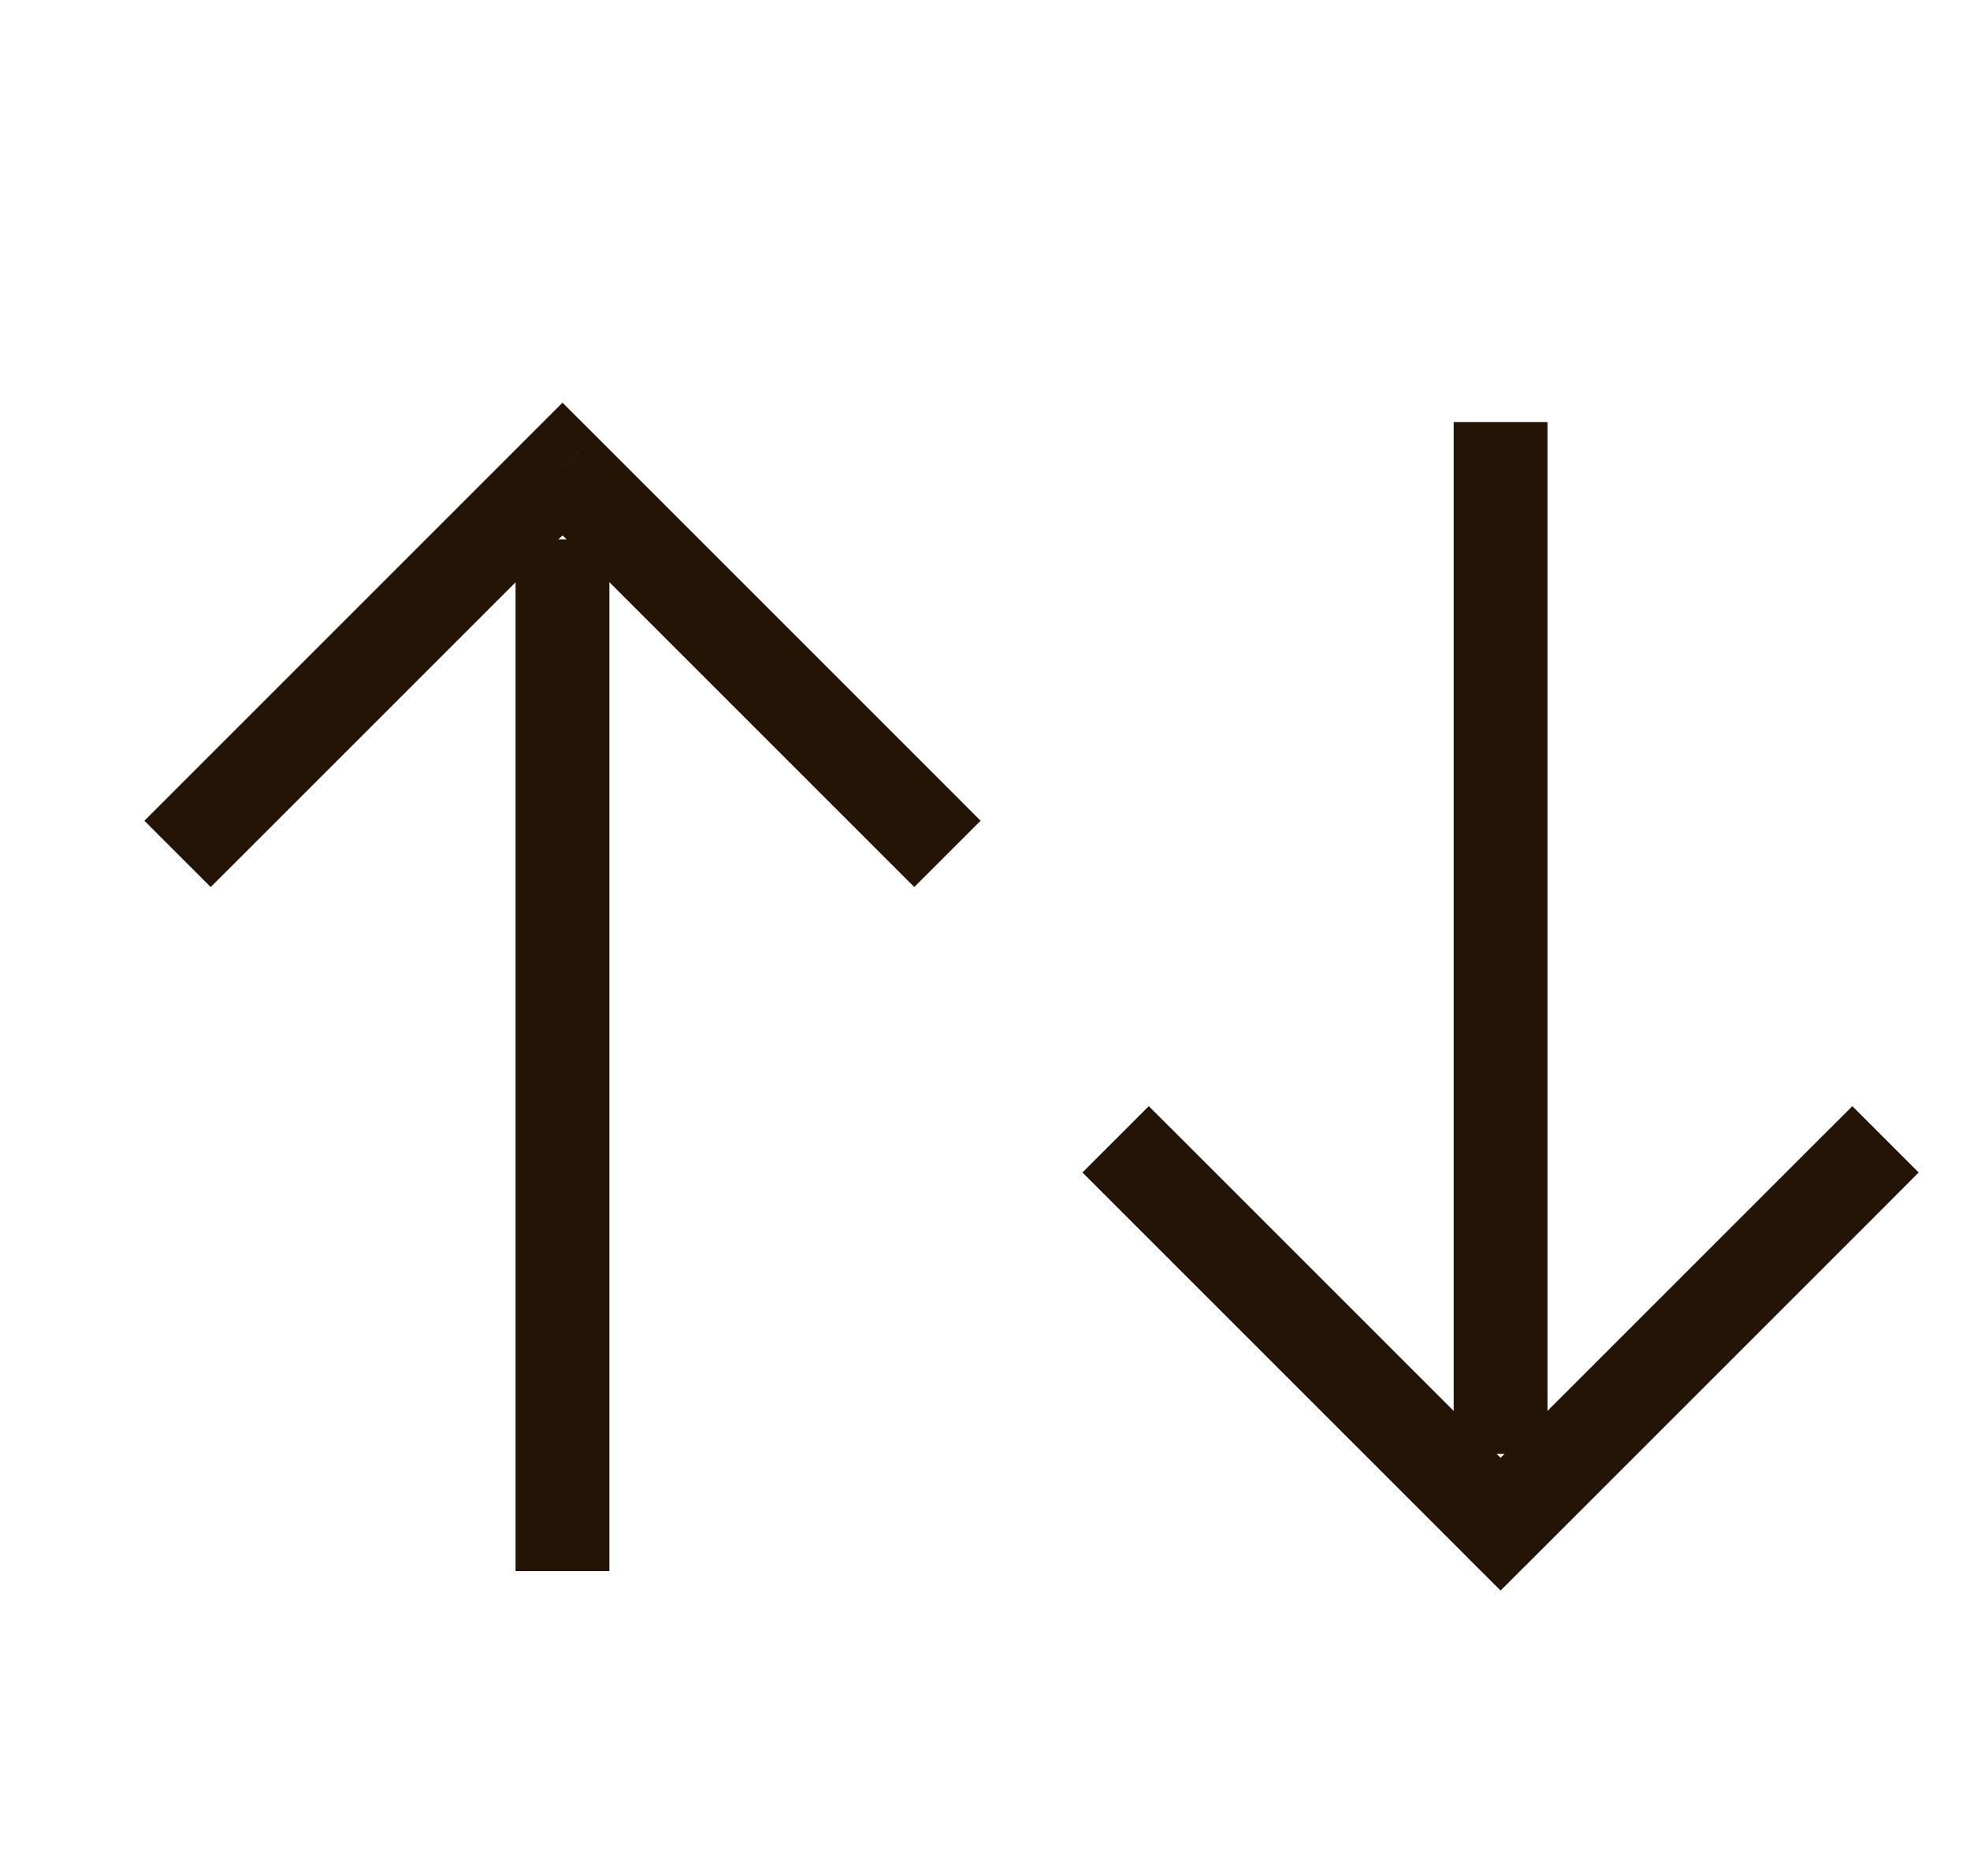 <svg fill="none" xmlns="http://www.w3.org/2000/svg" viewBox="0 0 21 20"><path d="m20.1 12.854.353-.354-.707-.707-.354.353.708.708Zm-4.104 3.396-.354.354.354.353.354-.353-.354-.354ZM12.6 12.146l-.354-.353-.707.707.354.354.707-.708Zm6.792 0-3.75 3.75.708.708 3.75-3.75-.708-.708Zm-3.042 3.75-3.75-3.75-.707.708 3.75 3.75.707-.708ZM1.893 8.396l-.354.354.707.707.354-.353-.707-.708ZM5.996 5l.354-.354-.354-.353-.353.353.353.354Zm3.397 4.104.353.353.707-.707-.353-.354-.707.708Zm-6.793 0 3.75-3.75-.707-.708-3.75 3.75.707.708Zm3.043-3.75 3.75 3.75.707-.708-3.75-3.75-.707.708Z" fill="#241405"/><path d="M6.496 6.25v-.5h-1v.5h1Zm-1 10v.5h1v-.5h-1Zm0-10v10h1v-10h-1ZM15.496 15v.5h1V15h-1Zm1-10v-.5h-1V5h1Zm0 10V5h-1v10h1Z" fill="#241405"/></svg>